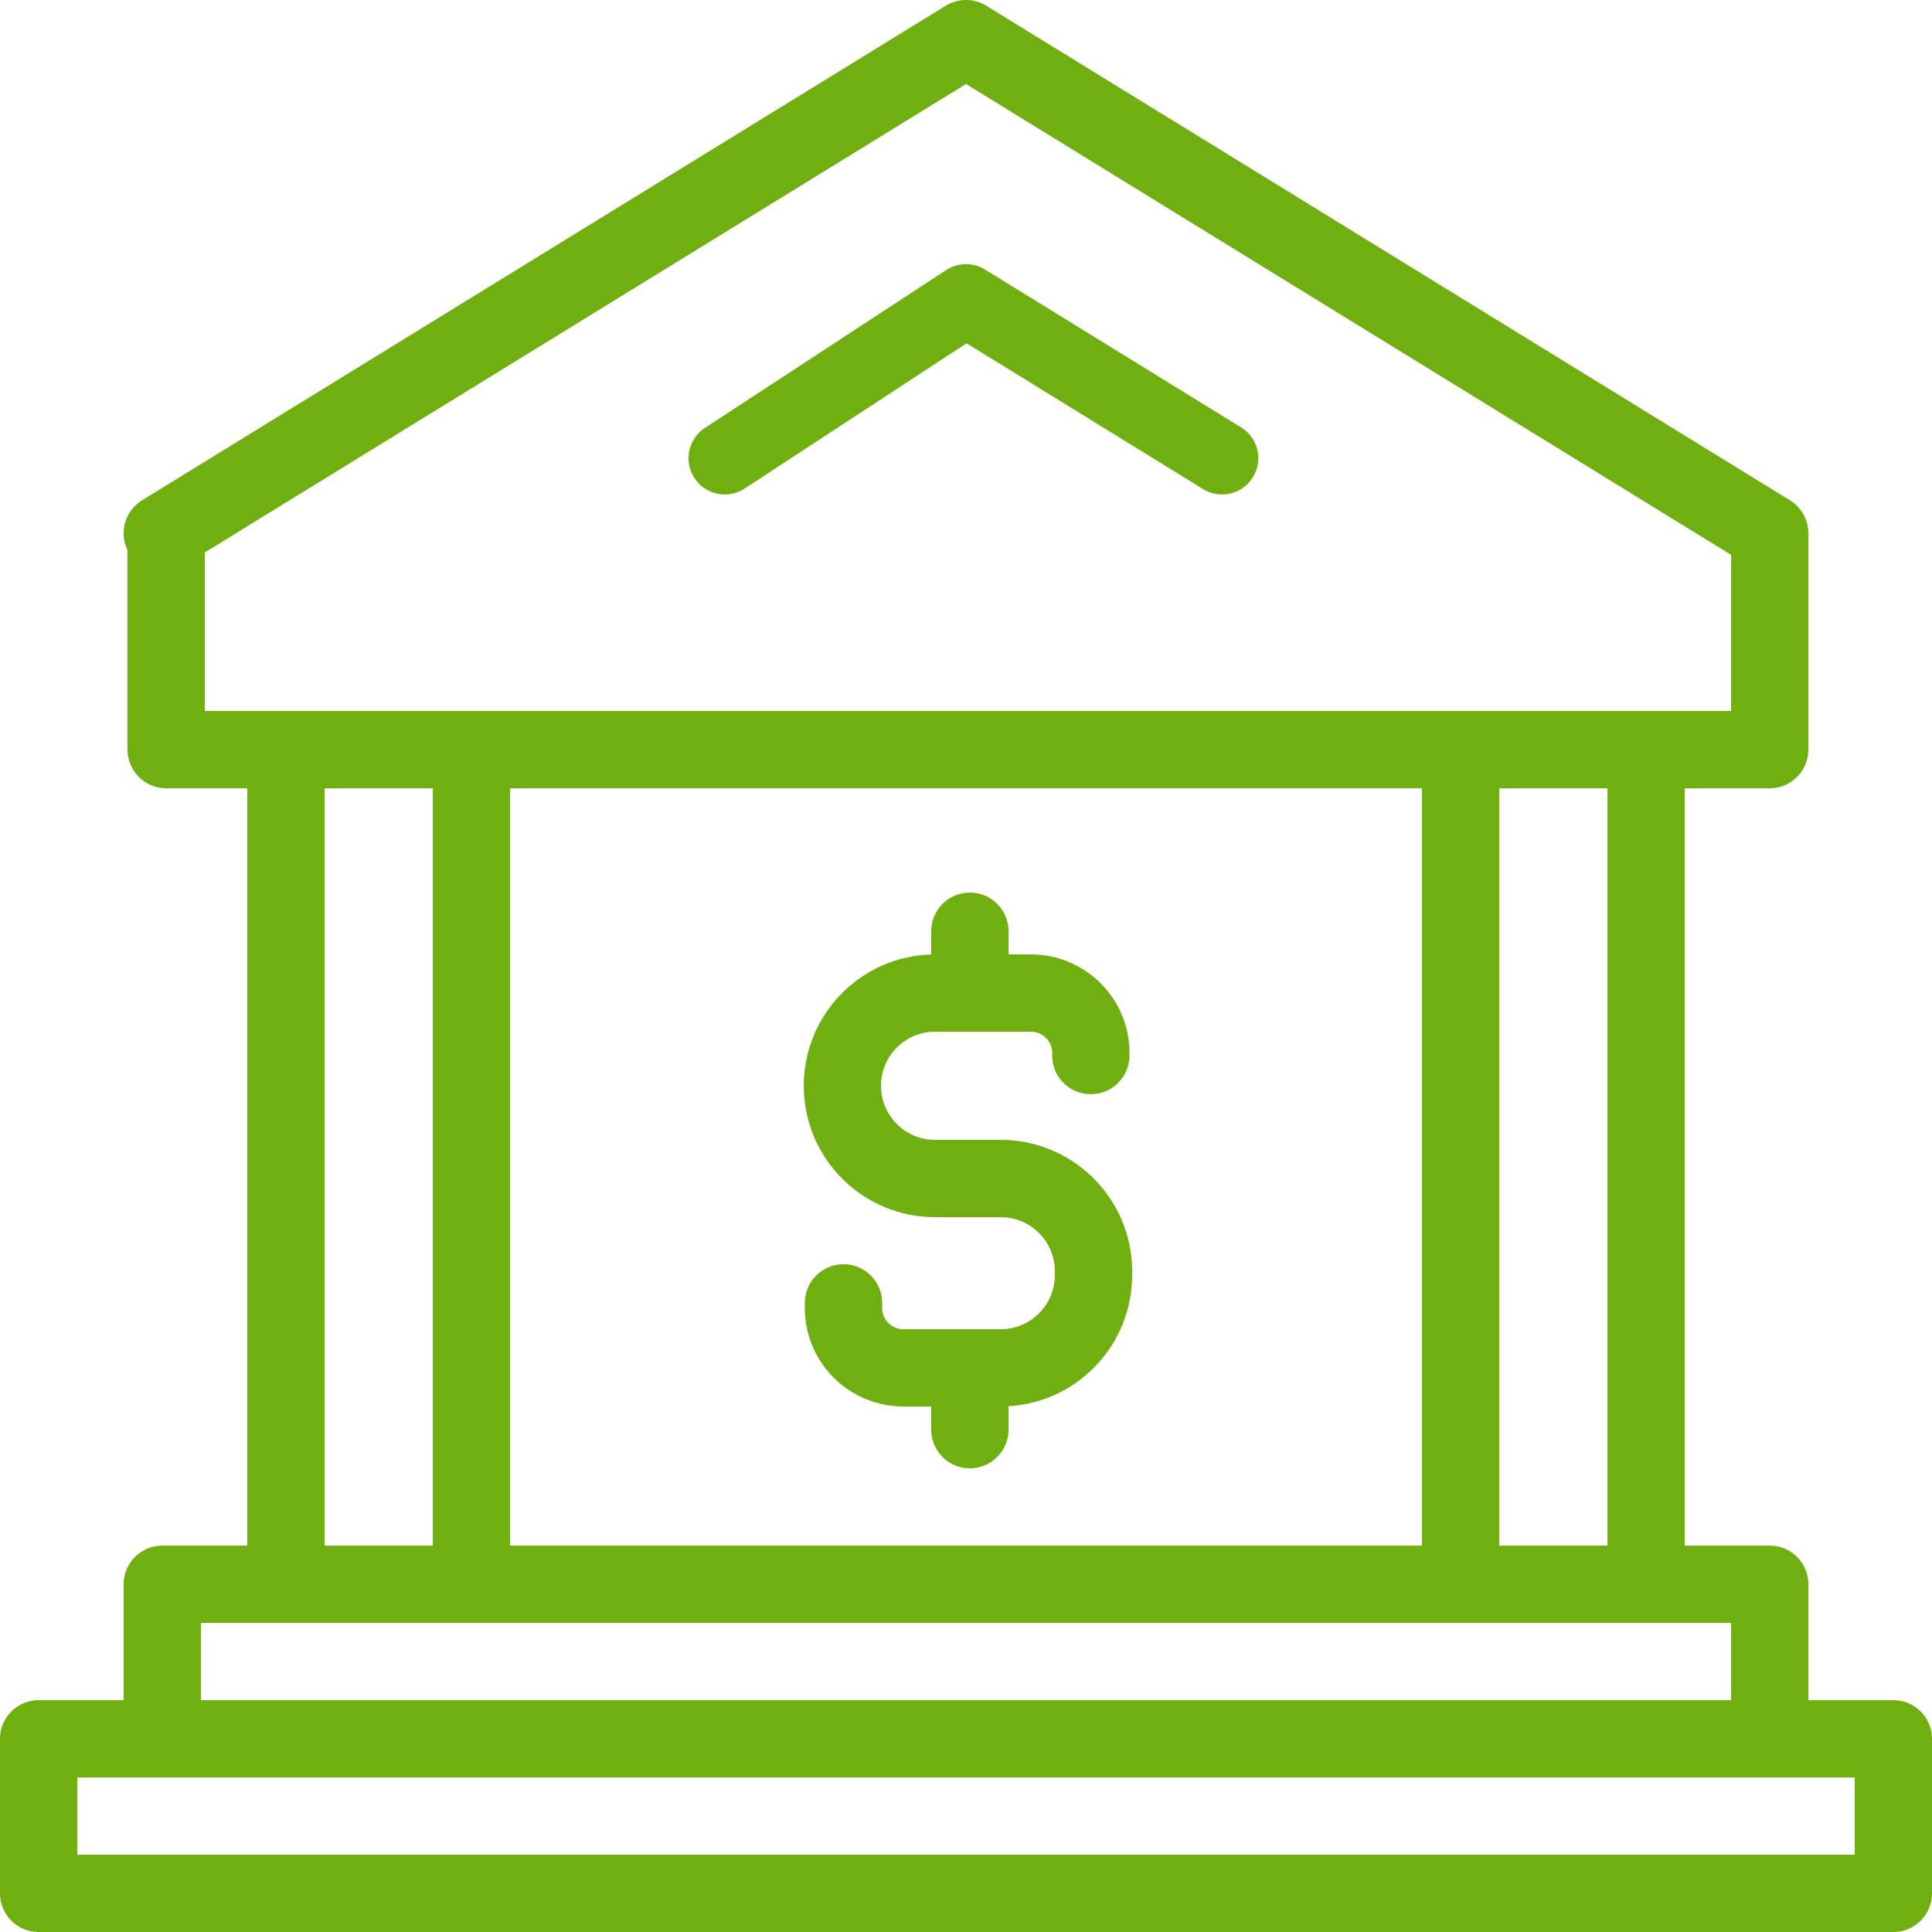 <svg xmlns="http://www.w3.org/2000/svg" width="80" height="80" viewBox="0 0 80 80">
    <g fill="none" fill-rule="evenodd">
        <g>
            <g>
                <path fill="#70AF10" fill-rule="nonzero" d="M78.4 70.4h-3.52v-4.8c0-.884-.716-1.6-1.6-1.6h-3.52V32.64h3.52c.884 0 1.6-.716 1.6-1.6v-8.96c0-.556-.288-1.072-.761-1.363L40.839.237c-.515-.316-1.163-.316-1.678 0l-33.28 20.48c-.7.43-.96 1.321-.601 2.06v8.263c0 .884.716 1.6 1.6 1.6h3.36V64H6.72c-.884 0-1.6.716-1.6 1.6v4.8H1.6c-.884 0-1.6.716-1.6 1.6v6.4c0 .884.716 1.6 1.6 1.6h76.8c.884 0 1.6-.716 1.6-1.6V72c0-.884-.716-1.6-1.6-1.6zM66.56 64h-4.48V32.64h4.48V64zm-45.44 0V32.64h37.76V64H21.12zM8.48 22.876L40 3.479l31.68 19.495v6.466H8.48v-6.564zm4.96 9.764h4.48V64h-4.48V32.64zM8.32 67.2h63.36v3.2H8.32v-3.2zm68.48 9.6H3.2v-3.2h73.6v3.2z" transform="translate(-685 -2151) translate(685 2151)"/>
                <path fill="#70AF10" fill-rule="nonzero" d="M41.44 47.2h-2.72c-1.237 0-2.24-1.003-2.24-2.24 0-1.237 1.003-2.24 2.24-2.24h3.97c.24 0 .47.098.636.272.166.173.254.407.244.647-.038.883.647 1.63 1.53 1.667.883.038 1.63-.647 1.667-1.53.048-1.111-.36-2.194-1.13-2.998-.77-.803-1.834-1.258-2.947-1.258h-.93v-.96c0-.884-.716-1.6-1.6-1.6-.884 0-1.6.716-1.6 1.6v.964c-2.97.088-5.32 2.545-5.277 5.517.044 2.972 2.465 5.358 5.437 5.359h2.72c1.237.001 2.239 1.003 2.24 2.24v.16c-.001 1.237-1.003 2.239-2.24 2.24h-4.033c-.237 0-.464-.095-.63-.264-.165-.169-.256-.397-.252-.633l.003-.167c.016-.883-.687-1.612-1.57-1.628-.885-.016-1.614.688-1.63 1.571l-.003.166c-.02 1.095.402 2.152 1.17 2.934.767.781 1.816 1.221 2.912 1.221h1.153v.96c0 .884.716 1.6 1.6 1.6.884 0 1.6-.716 1.6-1.6v-.97c2.873-.173 5.116-2.551 5.12-5.43v-.16c-.003-3.003-2.437-5.437-5.44-5.44z" transform="translate(-685 -2151) translate(685 2151)"/>
                <path stroke="#70AF10" stroke-linecap="round" stroke-linejoin="round" stroke-width="3" d="M30.011 18.975L40 12.438 50.604 18.975" transform="translate(-685 -2151) translate(685 2151)"/>
            </g>
        </g>
    </g>
</svg>
